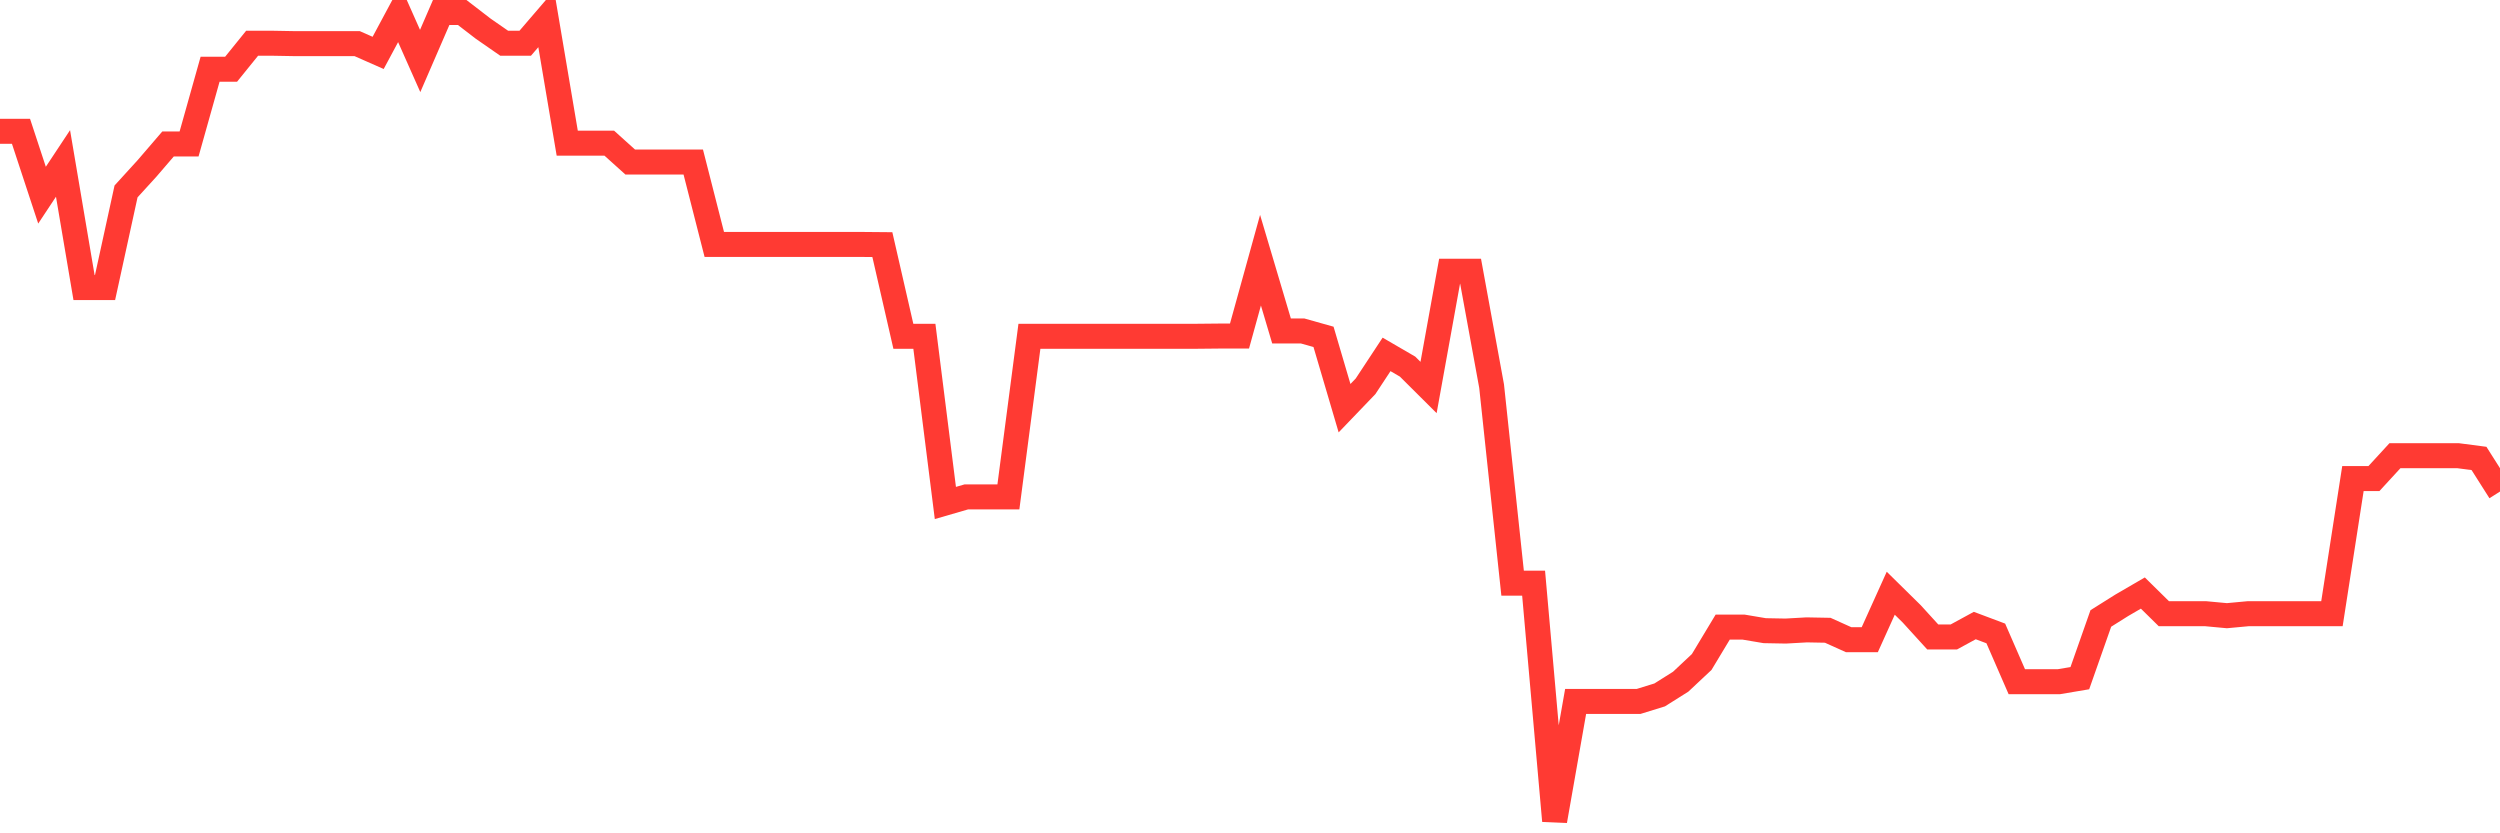 <svg
  xmlns="http://www.w3.org/2000/svg"
  xmlns:xlink="http://www.w3.org/1999/xlink"
  width="120"
  height="40"
  viewBox="0 0 120 40"
  preserveAspectRatio="none"
>
  <polyline
    points="0,6.304 1.008,6.304 2.017,9.368 3.025,7.845 4.034,13.804 5.042,13.804 6.05,9.189 7.059,8.082 8.067,6.909 9.076,6.909 10.084,3.324 11.092,3.324 12.101,2.076 13.109,2.076 14.118,2.094 15.126,2.094 16.134,2.094 17.143,2.094 18.151,2.539 19.16,0.657 20.168,2.927 21.176,0.6 22.185,0.6 23.193,1.376 24.202,2.076 25.21,2.076 26.218,0.903 27.227,6.871 28.235,6.871 29.244,6.871 30.252,7.779 31.261,7.779 32.269,7.779 33.277,7.779 34.286,11.733 35.294,11.733 36.303,11.733 37.311,11.733 38.319,11.733 39.328,11.733 40.336,11.733 41.345,11.733 42.353,11.742 43.361,16.141 44.37,16.141 45.378,24.143 46.387,23.85 47.395,23.85 48.403,23.85 49.412,16.141 50.42,16.141 51.429,16.141 52.437,16.141 53.445,16.141 54.454,16.141 55.462,16.141 56.471,16.141 57.479,16.141 58.487,16.131 59.496,16.131 60.504,12.49 61.513,15.885 62.521,15.885 63.529,16.169 64.538,19.593 65.546,18.543 66.555,17.011 67.563,17.597 68.571,18.6 69.58,13.019 70.588,13.019 71.597,18.534 72.605,27.993 73.613,27.993 74.622,39.4 75.63,33.668 76.639,33.668 77.647,33.668 78.655,33.668 79.664,33.356 80.672,32.722 81.681,31.776 82.689,30.102 83.697,30.102 84.706,30.272 85.714,30.291 86.723,30.234 87.731,30.253 88.739,30.707 89.748,30.707 90.756,28.475 91.765,29.468 92.773,30.575 93.782,30.575 94.79,30.026 95.798,30.405 96.807,32.722 97.815,32.722 98.824,32.722 99.832,32.552 100.84,29.686 101.849,29.052 102.857,28.466 103.866,29.459 104.874,29.459 105.882,29.459 106.891,29.553 107.899,29.459 108.908,29.459 109.916,29.459 110.924,29.459 111.933,29.459 112.941,22.97 113.95,22.97 114.958,21.873 115.966,21.873 116.975,21.873 117.983,21.873 118.992,22.005 120,23.594"
    fill="none"
    stroke="#ff3a33"
    stroke-width="1.2"
  >
  </polyline>
</svg>